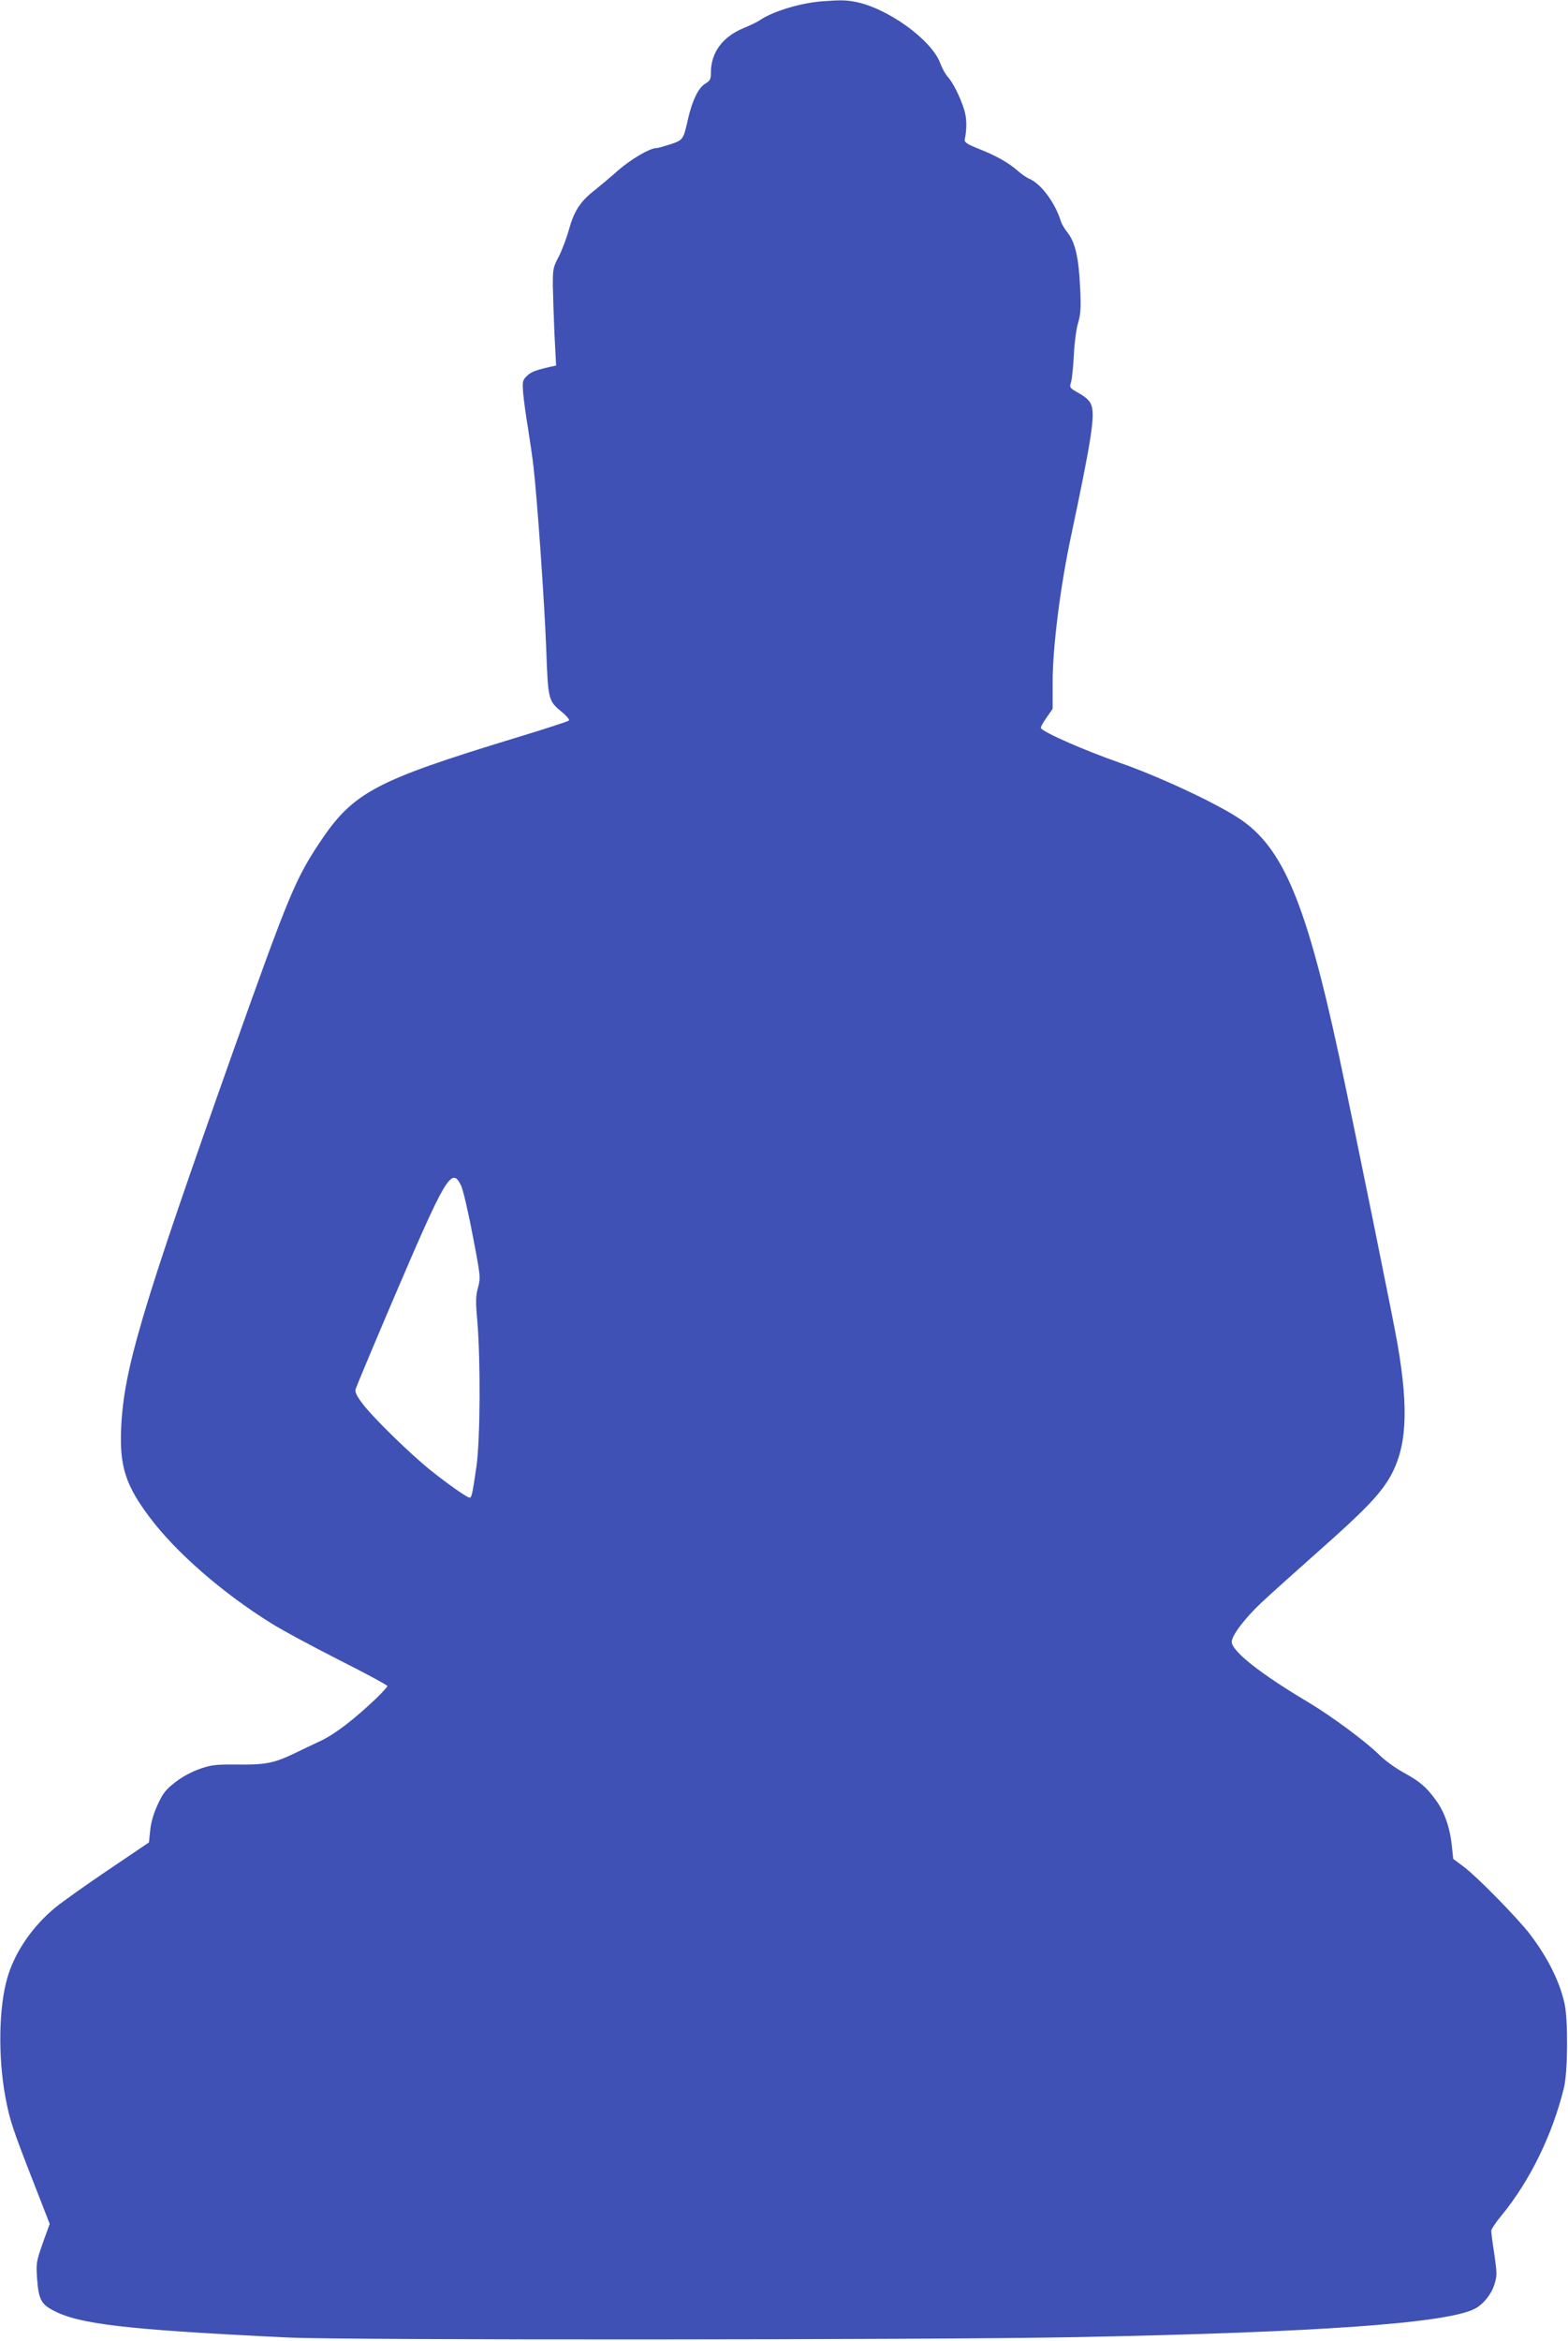 <?xml version="1.0" standalone="no"?>
<!DOCTYPE svg PUBLIC "-//W3C//DTD SVG 20010904//EN"
 "http://www.w3.org/TR/2001/REC-SVG-20010904/DTD/svg10.dtd">
<svg version="1.0" xmlns="http://www.w3.org/2000/svg"
 width="858pt" height="1280pt" viewBox="0 0 858 1280"
 preserveAspectRatio="xMidYMid meet">
<g transform="translate(0,1280) scale(0.1,-0.1)"
fill="#3f51b5" stroke="none">
<path d="M4500 12793 c-119 -9 -268 -54 -340 -102 -14 -10 -55 -30 -92 -45
-115 -48 -178 -134 -178 -243 0 -36 -4 -44 -30 -60 -38 -22 -72 -92 -95 -193
-26 -114 -26 -115 -96 -139 -35 -11 -70 -21 -79 -21 -34 0 -138 -61 -208 -122
-39 -35 -98 -84 -129 -109 -78 -61 -111 -112 -140 -215 -13 -48 -39 -115 -56
-148 -30 -56 -32 -68 -32 -156 1 -52 5 -172 9 -267 l9 -172 -29 -6 c-86 -20
-109 -29 -132 -52 -23 -23 -24 -29 -19 -96 4 -40 15 -124 26 -187 10 -63 24
-158 30 -210 21 -180 61 -756 70 -1001 10 -277 11 -281 86 -343 26 -21 43 -42
38 -46 -4 -5 -134 -47 -289 -94 -771 -235 -891 -298 -1074 -572 -133 -200
-171 -291 -471 -1134 -505 -1423 -602 -1748 -616 -2070 -9 -209 24 -311 155
-486 144 -192 396 -412 662 -578 58 -37 225 -127 373 -202 147 -74 267 -139
267 -144 0 -4 -28 -35 -62 -68 -119 -113 -223 -193 -298 -229 -41 -19 -111
-53 -155 -74 -107 -51 -155 -60 -309 -58 -115 1 -140 -2 -203 -24 -43 -15 -96
-43 -133 -72 -53 -41 -68 -60 -97 -123 -23 -49 -37 -98 -41 -141 l-7 -66 -222
-150 c-122 -82 -252 -175 -289 -205 -126 -103 -224 -246 -264 -386 -47 -162
-51 -429 -11 -649 24 -128 38 -171 156 -473 l87 -223 -38 -105 c-35 -101 -37
-108 -31 -195 8 -110 22 -138 84 -171 141 -77 394 -107 1283 -150 314 -16
3528 -14 4330 2 1317 26 2018 76 2170 155 46 24 90 78 107 132 15 49 15 60 0
165 -10 62 -17 120 -17 129 0 9 25 47 57 85 155 189 278 441 341 698 21 89 23
371 3 460 -27 122 -93 253 -190 380 -65 85 -288 313 -359 366 l-60 45 -7 65
c-10 104 -40 191 -88 256 -54 74 -87 102 -182 154 -41 23 -99 65 -128 94 -70
70 -263 213 -389 288 -261 155 -418 279 -418 330 0 34 69 126 161 213 41 39
184 167 319 287 241 213 328 303 383 396 94 161 107 365 45 727 -19 116 -237
1187 -318 1567 -183 853 -309 1153 -549 1312 -128 85 -439 230 -651 304 -190
66 -419 166 -434 190 -3 5 11 30 30 57 l34 49 0 150 c0 186 42 522 102 801
112 530 132 658 108 714 -8 20 -31 41 -65 60 -53 30 -54 31 -44 63 5 18 12 85
15 148 3 63 13 140 22 170 18 58 19 102 8 265 -9 118 -28 187 -66 235 -15 19
-31 46 -35 60 -32 102 -108 205 -174 233 -14 6 -42 25 -62 43 -50 44 -119 83
-213 120 -65 26 -80 36 -77 51 13 66 11 119 -4 166 -22 69 -61 146 -89 177
-13 14 -31 47 -41 74 -47 128 -288 302 -465 336 -51 10 -86 10 -180 3z m-1977
-6476 c10 -20 39 -142 63 -270 44 -227 44 -233 30 -287 -13 -46 -14 -76 -4
-185 18 -217 16 -649 -5 -795 -21 -144 -26 -170 -37 -170 -13 0 -120 75 -210
147 -113 90 -321 293 -376 367 -32 42 -43 64 -38 80 3 11 89 217 191 456 303
710 334 764 386 657z"/>
</g>
</svg>
